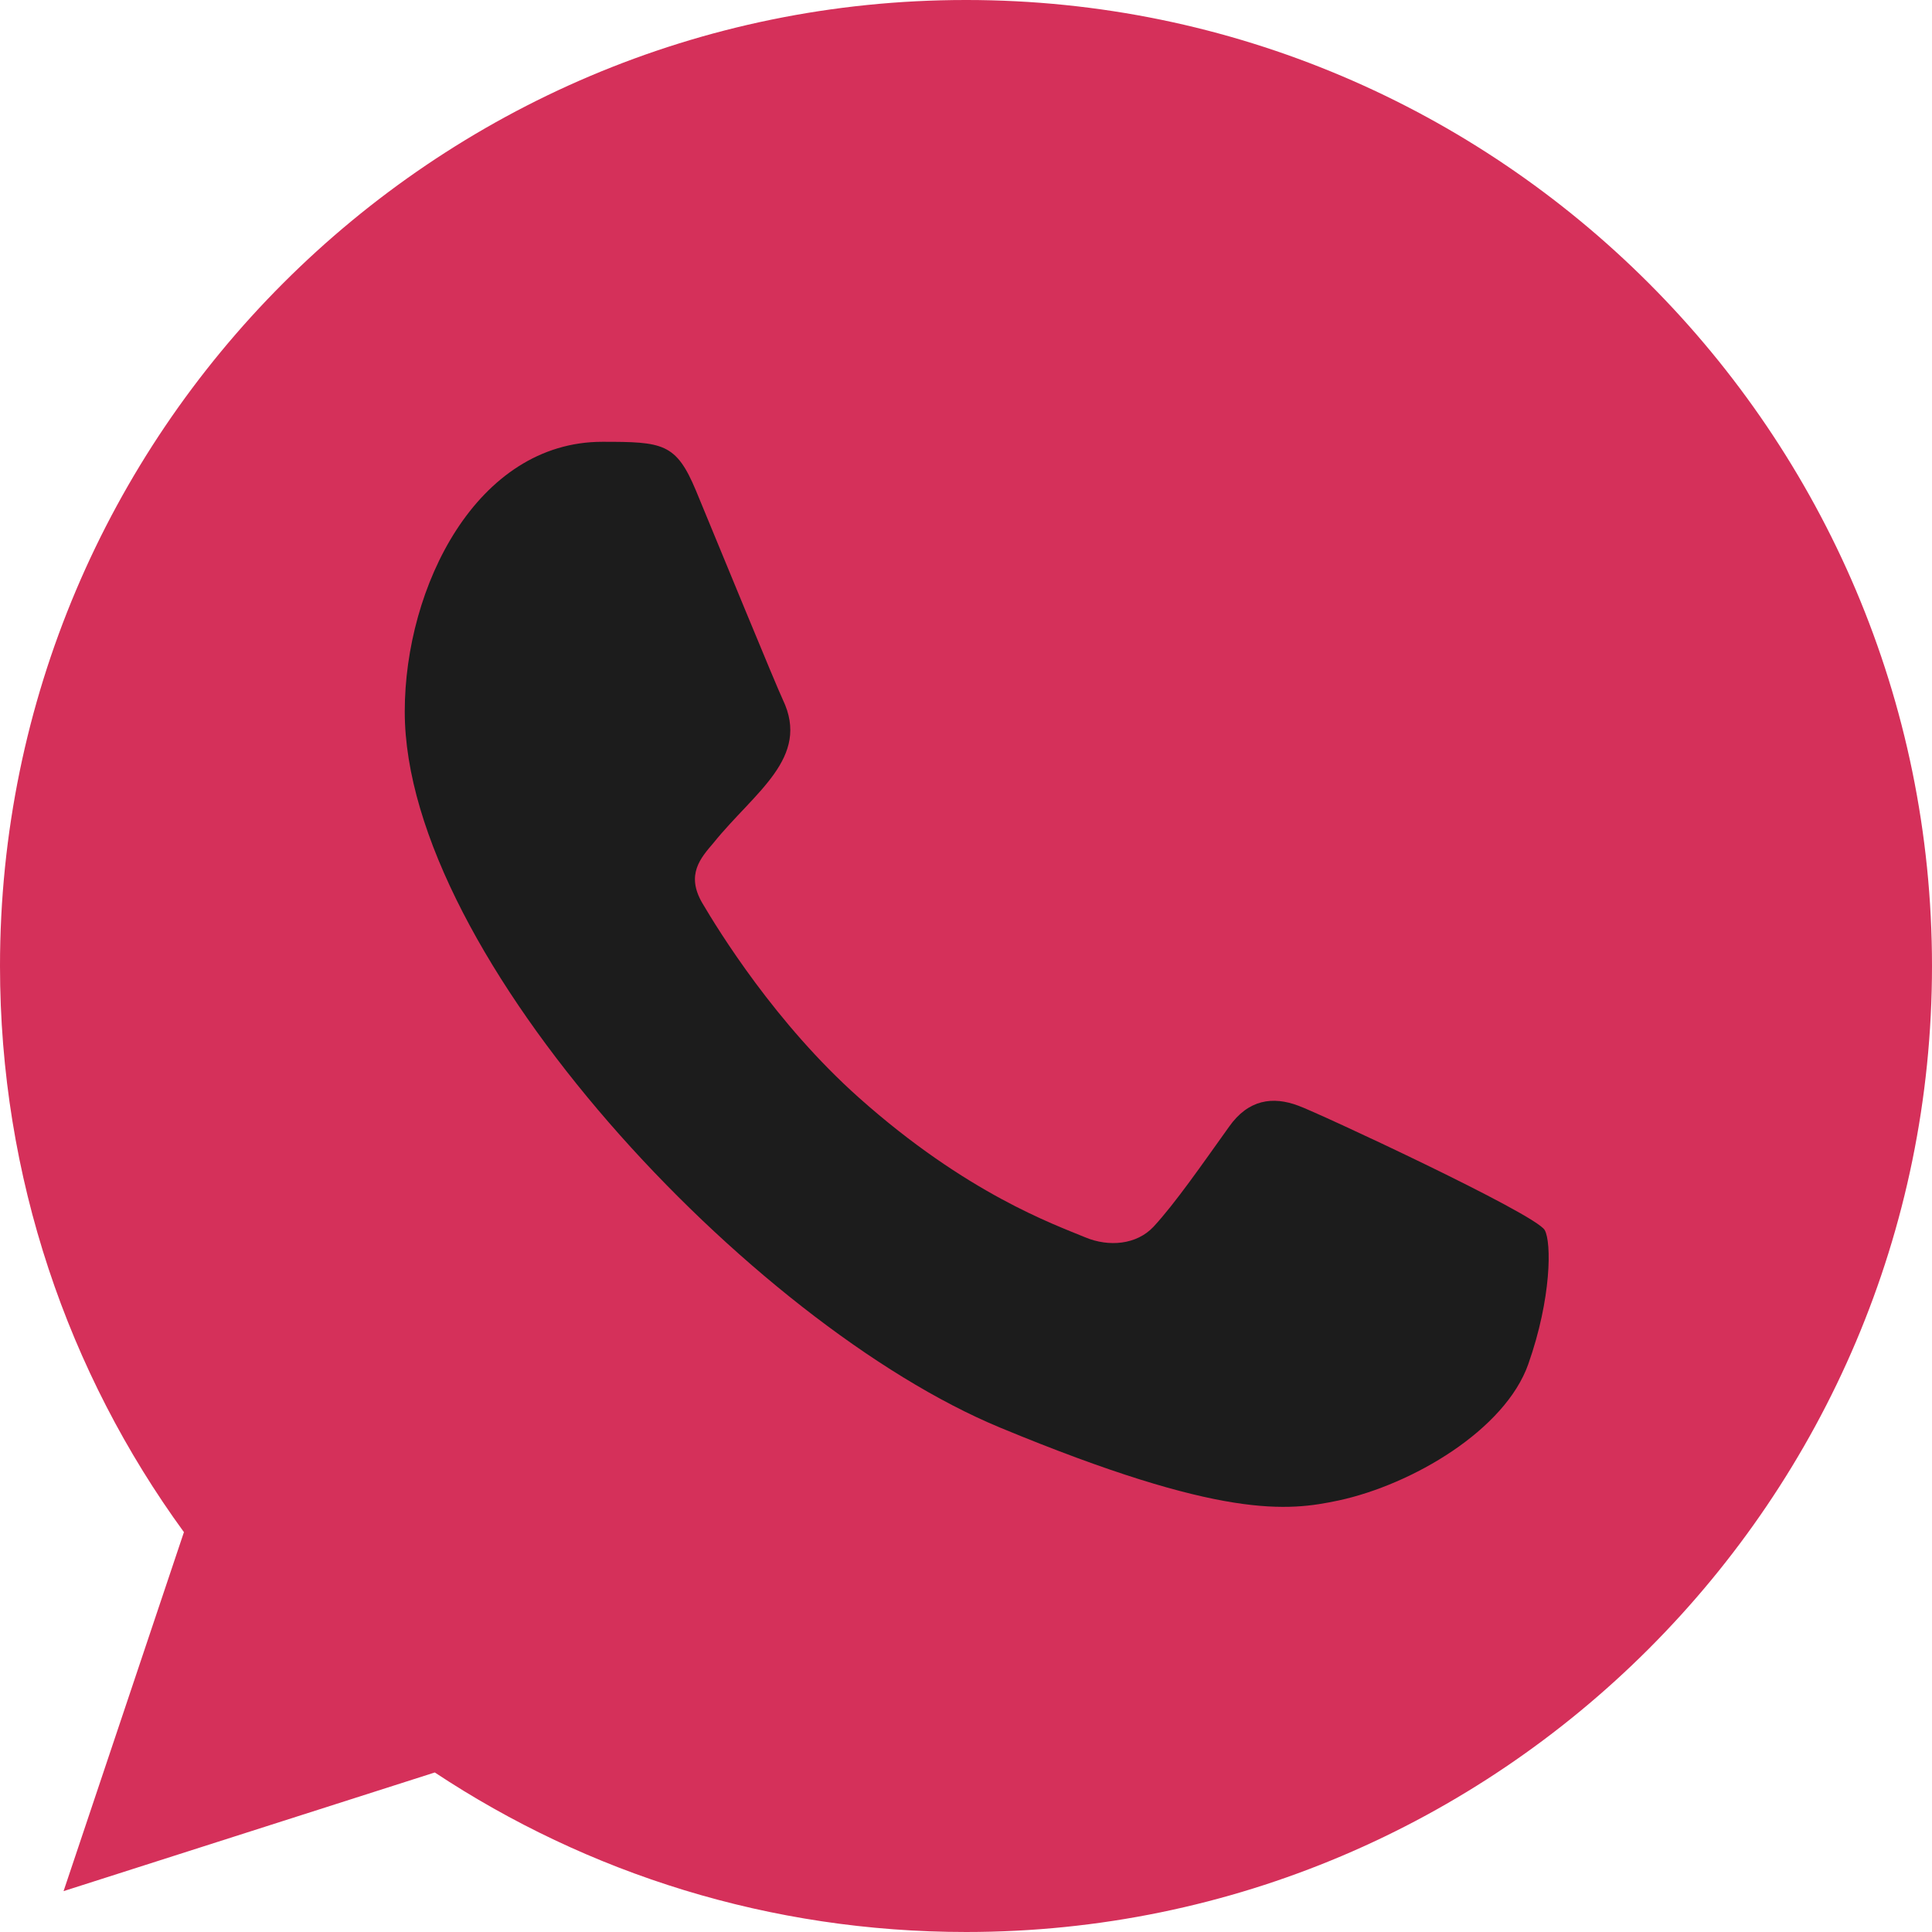 <?xml version="1.0" encoding="UTF-8"?> <svg xmlns="http://www.w3.org/2000/svg" xmlns:xlink="http://www.w3.org/1999/xlink" xmlns:xodm="http://www.corel.com/coreldraw/odm/2003" xml:space="preserve" width="25.289mm" height="25.289mm" version="1.1" style="shape-rendering:geometricPrecision; text-rendering:geometricPrecision; image-rendering:optimizeQuality; fill-rule:evenodd; clip-rule:evenodd" viewBox="0 0 1524.87 1524.87"> <defs> <style type="text/css"> .fil0 {fill:#D5305A} .fil1 {fill:#1C1C1C} </style> </defs> <g id="Слой_x0020_1">  <g id="_2157284456352"> <path id="whatsapp-_x005b__x0023_128_x005d_" class="fil0" d="M762.59 0l-0.39 0 0 0c-420.33,0 -762.2,341.98 -762.2,762.44 0,166.72 53.75,321.39 145.17,446.84l-95 283.33 293 -93.65c120.54,79.77 264.41,125.91 419.42,125.91 420.33,0 762.28,-341.98 762.28,-762.43 0,-420.45 -341.95,-762.44 -762.28,-762.44z"></path> <path id="whatsapp-_x005b__x0023_128_x005d__0" class="fil1" d="M1206.24 1076.65c-18.37,52.01 -91.42,95.03 -149.66,107.61 -39.87,8.47 -91.88,15.18 -267.08,-57.43 -196.78,-81.53 -470.04,-371.95 -470.04,-565.2 0,-98.39 56.72,-212.93 155.92,-212.93 47.73,0 58.25,0.91 73.95,38.59 18.37,44.38 63.2,153.75 68.54,164.96 22.04,45.99 -22.41,72.91 -54.67,112.95 -10.29,12.05 -21.96,25.09 -8.92,47.51 12.96,21.97 57.79,95.03 123.66,153.67 85.09,75.81 154.09,99.99 178.79,110.28 18.37,7.63 40.33,5.87 53.75,-8.47 17,-18.38 38.12,-48.89 59.62,-78.94 15.17,-21.51 34.46,-24.18 54.67,-16.55 13.65,4.73 187.1,85.27 194.42,98.16 5.41,9.38 5.41,53.77 -12.96,105.78z"></path> </g> </g> </svg> 
